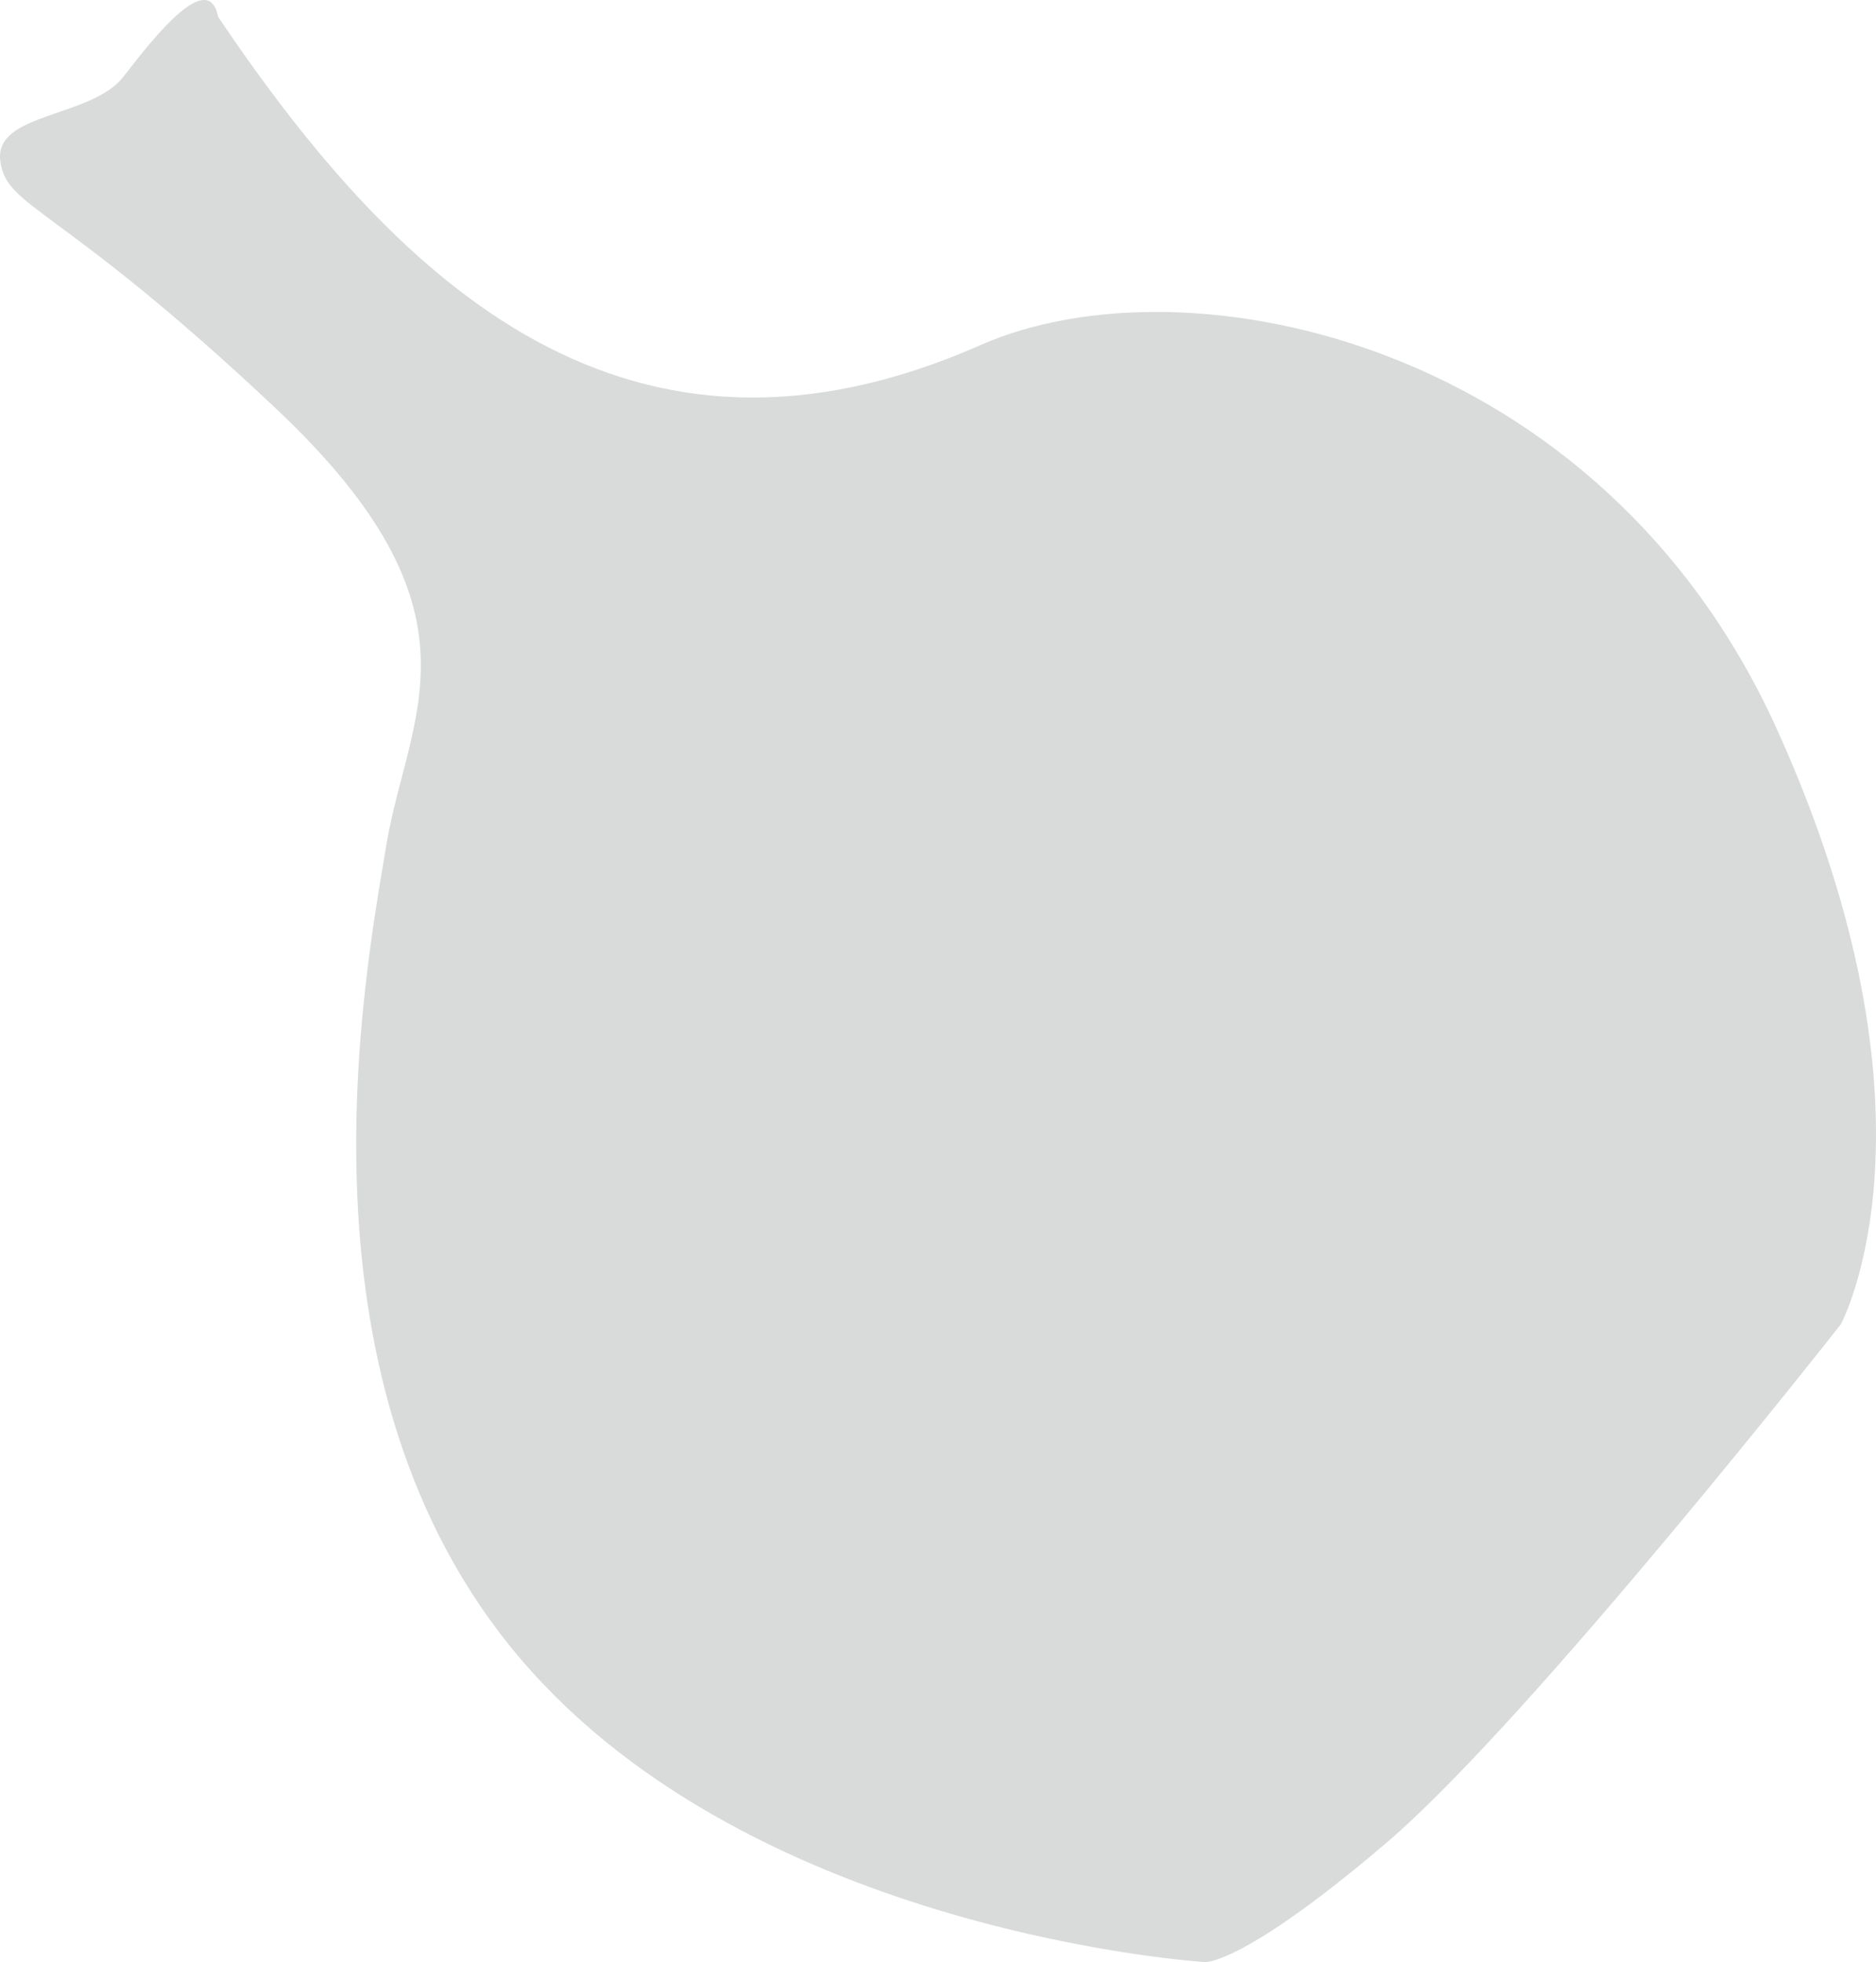 <?xml version="1.0" encoding="UTF-8"?> <!-- Creator: CorelDRAW 2020 (64-Bit) --> <svg xmlns="http://www.w3.org/2000/svg" xmlns:xlink="http://www.w3.org/1999/xlink" xmlns:xodm="http://www.corel.com/coreldraw/odm/2003" xml:space="preserve" width="52.62mm" height="55.044mm" style="shape-rendering:geometricPrecision; text-rendering:geometricPrecision; image-rendering:optimizeQuality; fill-rule:evenodd; clip-rule:evenodd" viewBox="0 0 1523.5 1593.68"> <defs> <style type="text/css"> <![CDATA[ .fil0 {fill:#D9DADA} ]]> </style> </defs> <g id="Слой_x0020_1">  <path class="fil0" d="M177.22 13.83c149.02,221.2 334.17,392.06 619.18,266.41 167.42,-73.81 503.75,-3.75 646.65,312.08 142.9,315.84 51.88,483.29 51.88,483.29 0,0 -252.11,321.35 -368.74,420.92 -116.63,99.57 -147.51,97.14 -147.51,97.14 0,0 -364.95,-22.58 -555.55,-245.84 -190.6,-223.26 -127.22,-553.89 -109.42,-661.26 17.8,-107.38 86.38,-188.97 -90.08,-355.18 -176.46,-166.21 -218.77,-161.78 -223.44,-200.99 -4.67,-39.21 74.21,-34.56 100.17,-68.24 25.96,-33.69 69.08,-87.77 76.85,-48.33z"></path> </g> </svg> 